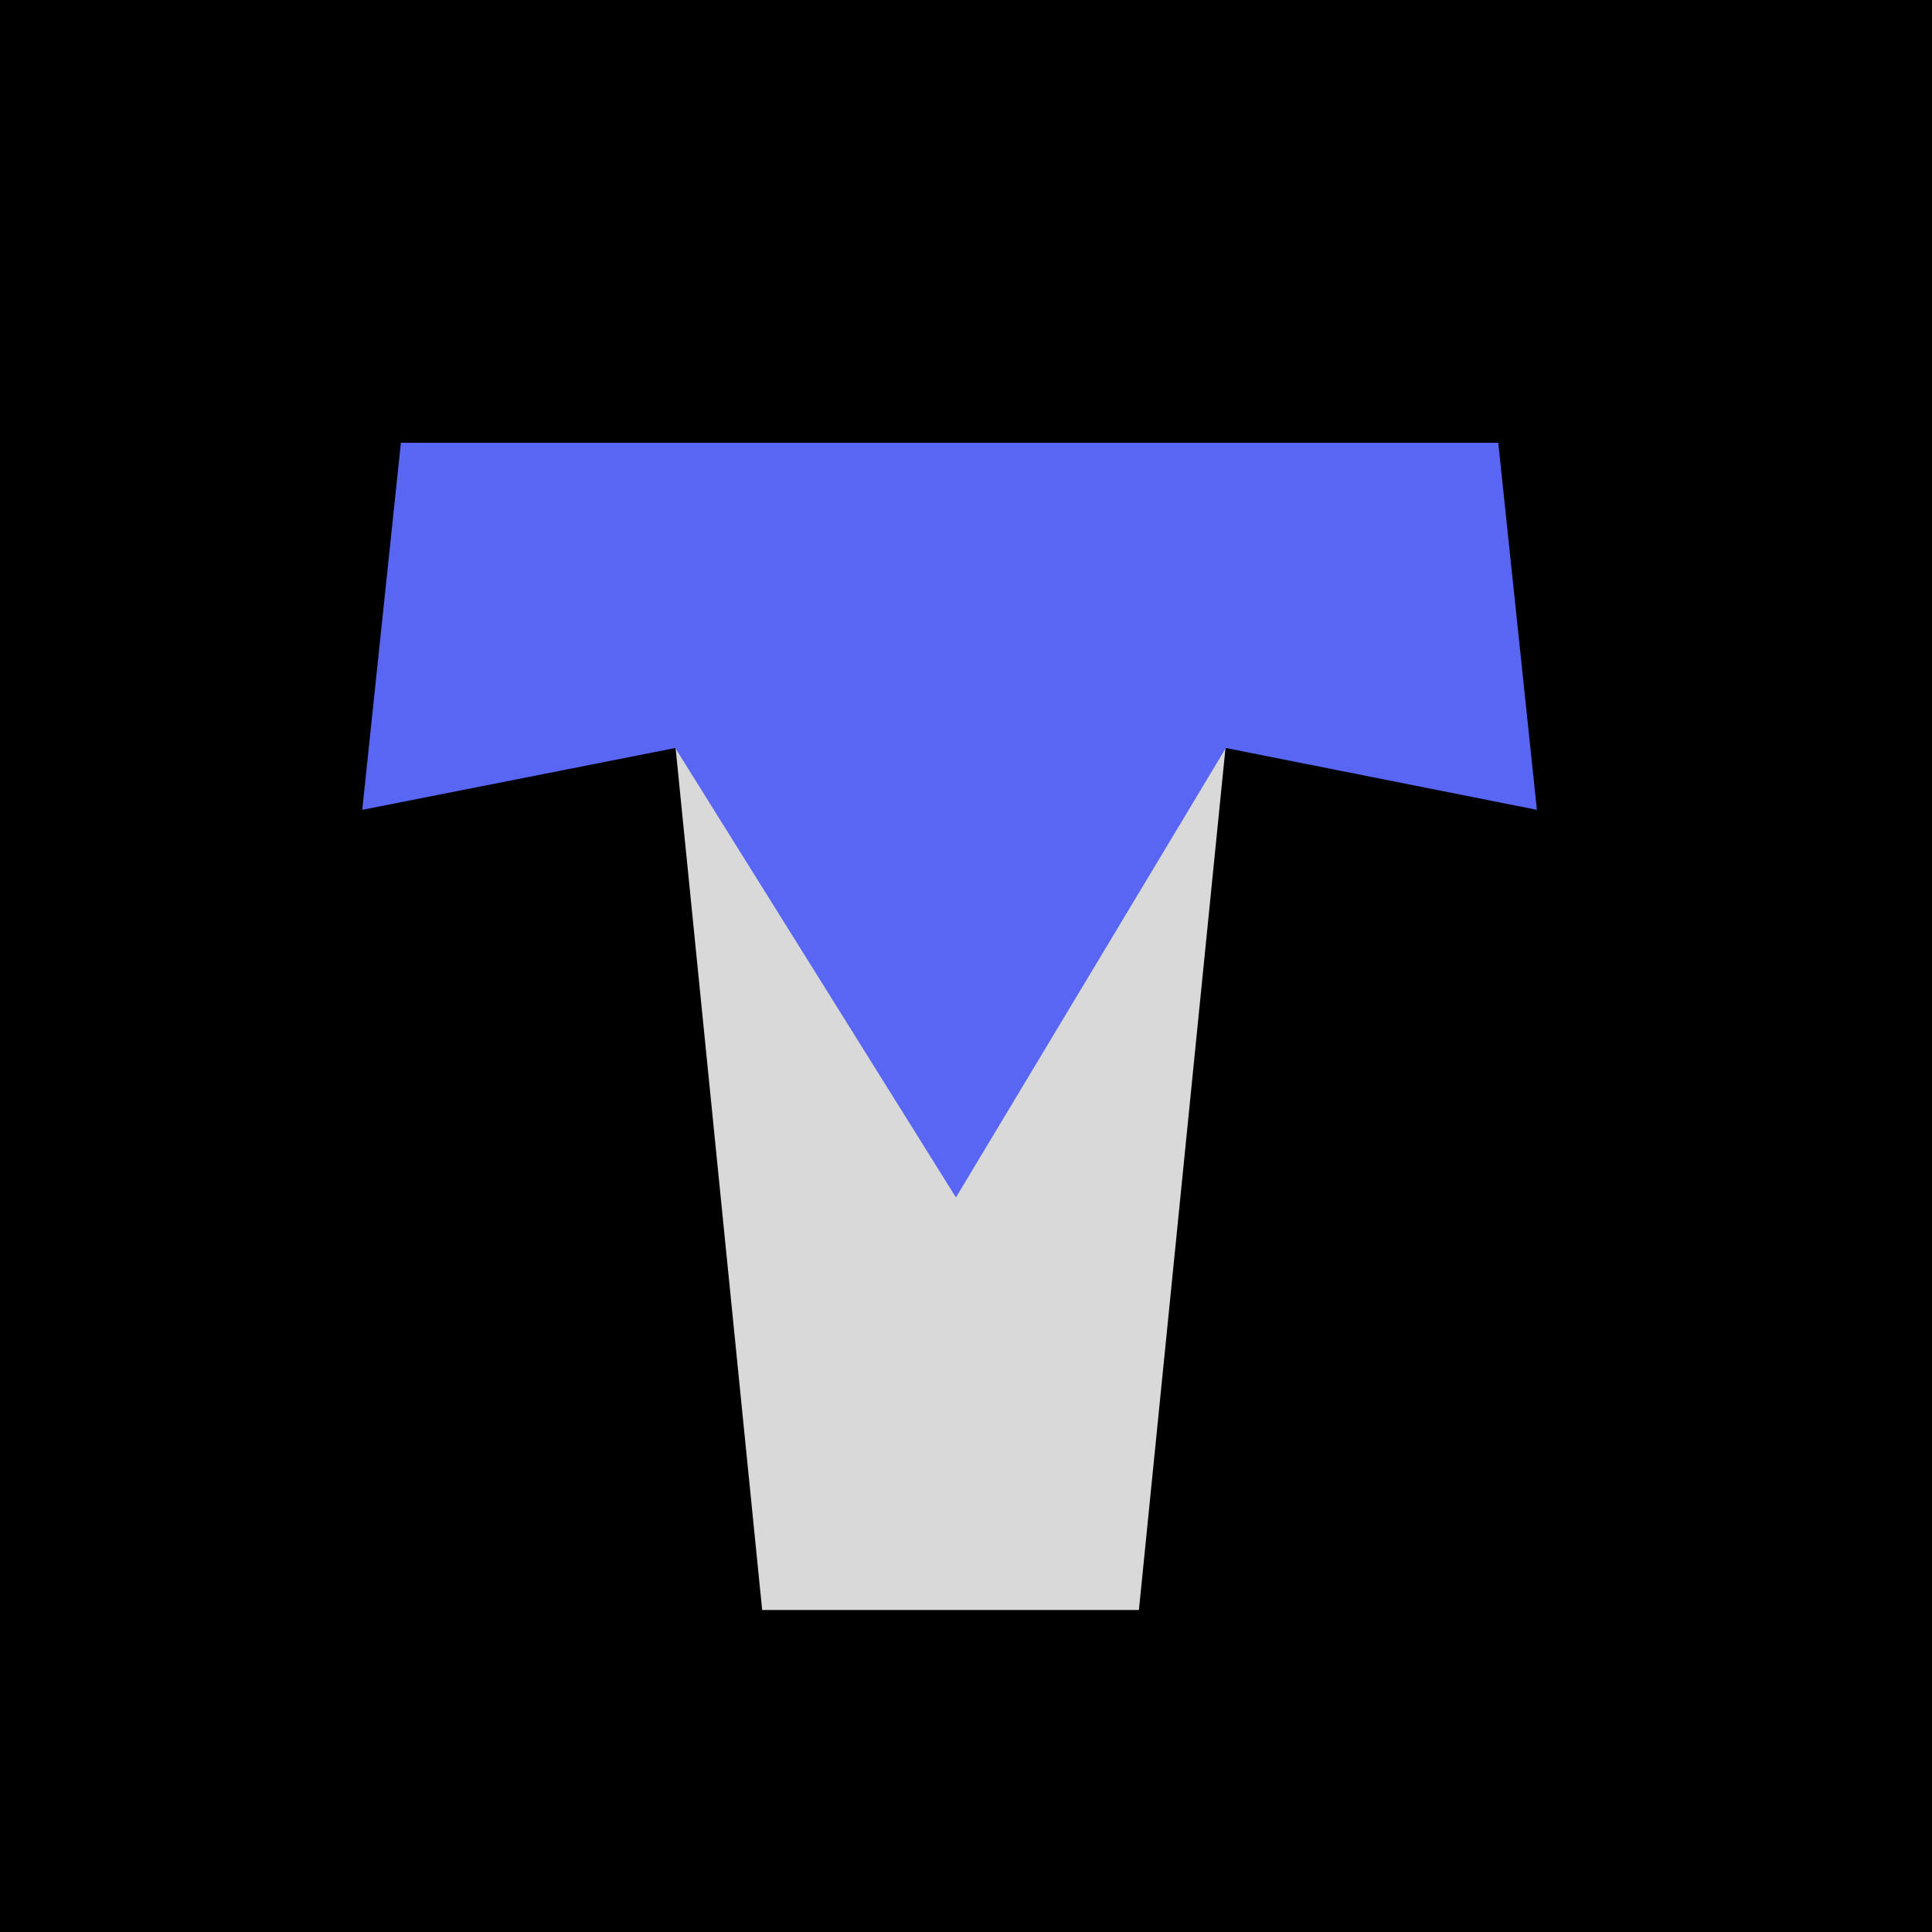 <svg width="96" height="96" viewBox="0 0 96 96" fill="none" xmlns="http://www.w3.org/2000/svg">
<rect width="96" height="96" fill="#1E1E1E"/>
<rect width="96" height="96" fill="black"/>
<path d="M56.592 80L60.912 36.992H33.552L37.872 80H56.592Z" fill="#D9D9D9"/>
<path d="M74.448 22L76.368 40.24L60.912 37.168L47.5 59.5L33.552 37.168L18 40.24L19.92 22H74.448Z" fill="#5966F3"/>
</svg>
